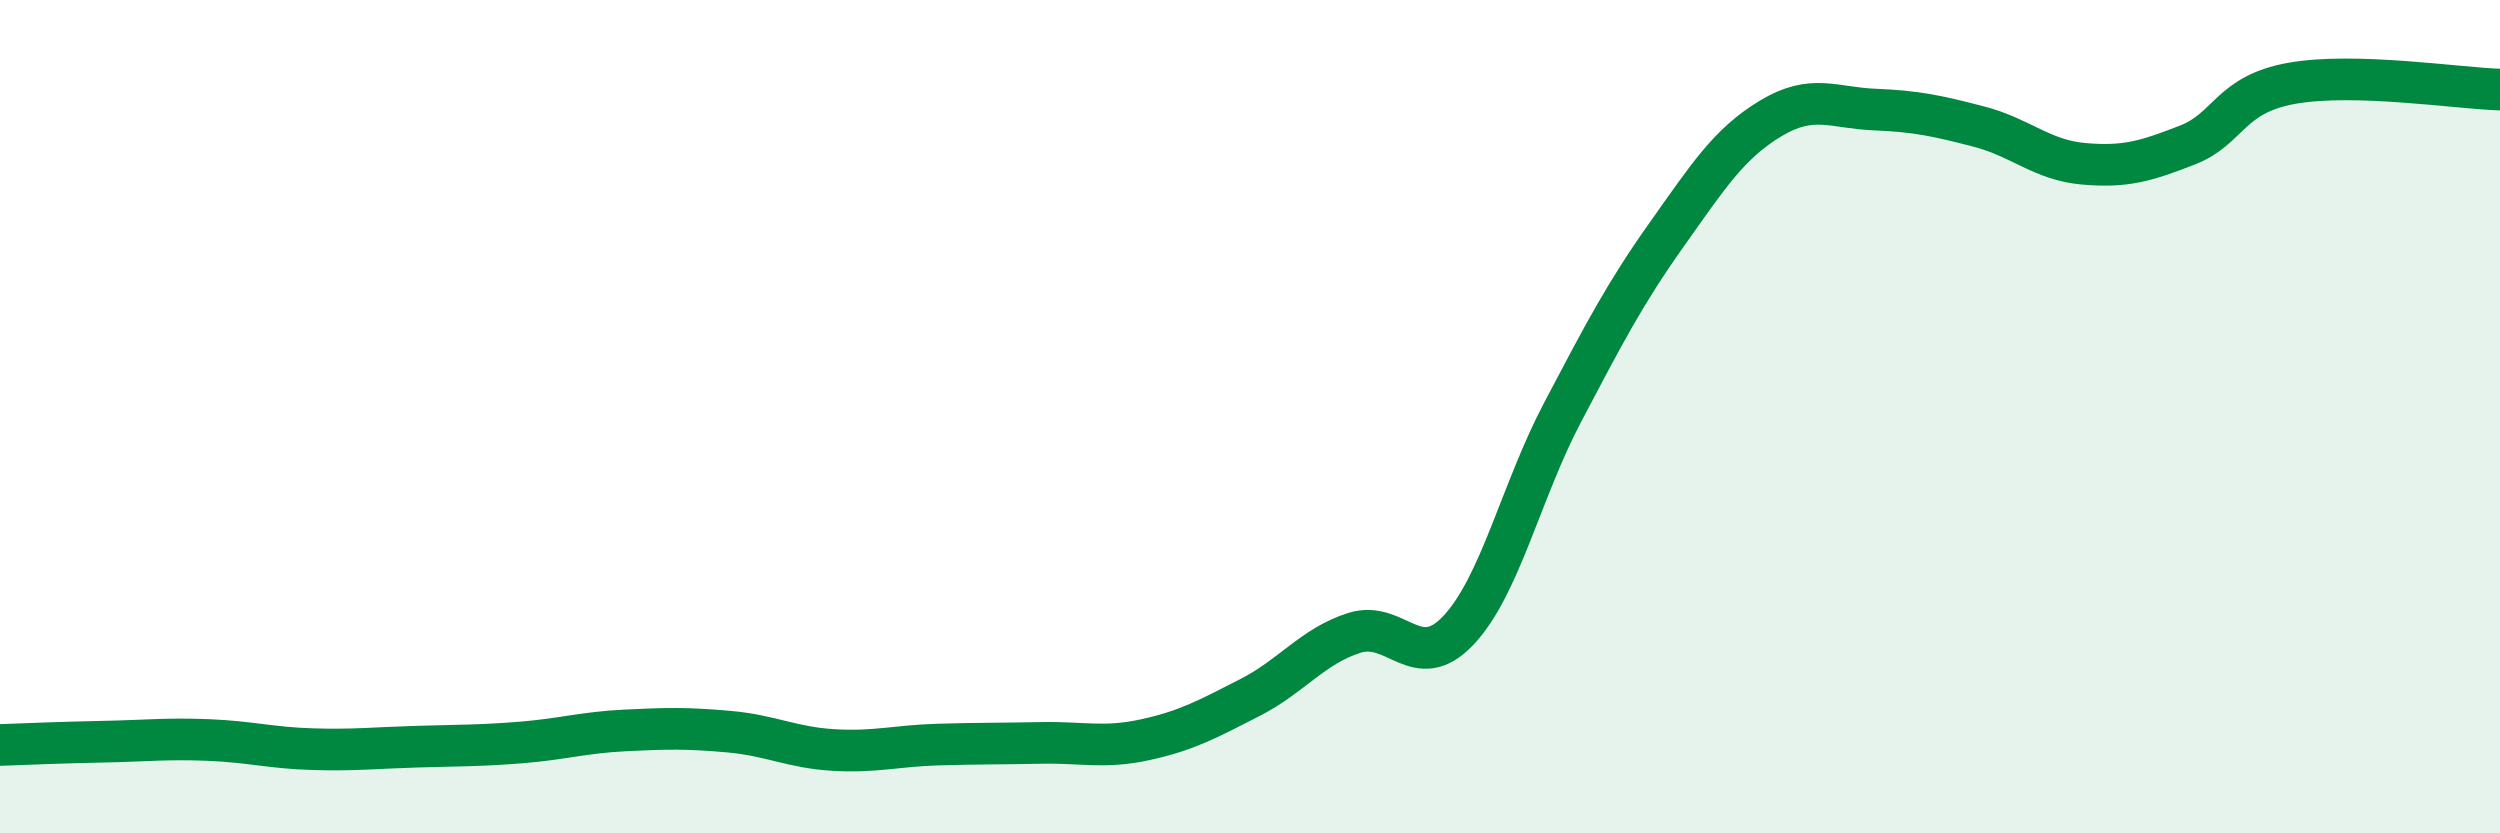 
    <svg width="60" height="20" viewBox="0 0 60 20" xmlns="http://www.w3.org/2000/svg">
      <path
        d="M 0,17.88 C 0.5,17.86 1.5,17.82 2.5,17.8 C 3.5,17.78 4,17.72 5,17.76 C 6,17.8 6.5,17.95 7.5,17.98 C 8.5,18.01 9,17.95 10,17.92 C 11,17.89 11.5,17.9 12.5,17.82 C 13.5,17.74 14,17.58 15,17.53 C 16,17.48 16.5,17.47 17.5,17.56 C 18.5,17.65 19,17.94 20,18 C 21,18.06 21.5,17.9 22.5,17.87 C 23.5,17.84 24,17.85 25,17.83 C 26,17.81 26.5,17.97 27.5,17.75 C 28.5,17.53 29,17.25 30,16.74 C 31,16.23 31.5,15.51 32.5,15.19 C 33.5,14.87 34,16.19 35,15.13 C 36,14.07 36.5,11.8 37.5,9.9 C 38.5,8 39,7.04 40,5.63 C 41,4.22 41.5,3.44 42.5,2.84 C 43.5,2.24 44,2.59 45,2.63 C 46,2.67 46.5,2.78 47.5,3.04 C 48.5,3.3 49,3.84 50,3.93 C 51,4.02 51.5,3.87 52.5,3.48 C 53.5,3.09 53.5,2.27 55,2 C 56.5,1.73 59,2.12 60,2.15L60 20L0 20Z"
        fill="#008740"
        opacity="0.1"
        stroke-linecap="round"
        stroke-linejoin="round"
      />
      <path
        d="M 0,17.88 C 0.5,17.86 1.5,17.82 2.5,17.8 C 3.5,17.78 4,17.72 5,17.76 C 6,17.8 6.5,17.95 7.5,17.98 C 8.5,18.01 9,17.95 10,17.92 C 11,17.89 11.5,17.9 12.5,17.82 C 13.5,17.74 14,17.58 15,17.53 C 16,17.48 16.5,17.47 17.5,17.56 C 18.5,17.65 19,17.94 20,18 C 21,18.06 21.5,17.9 22.5,17.87 C 23.5,17.84 24,17.85 25,17.83 C 26,17.81 26.5,17.97 27.5,17.75 C 28.5,17.53 29,17.25 30,16.74 C 31,16.23 31.5,15.51 32.5,15.19 C 33.5,14.87 34,16.19 35,15.13 C 36,14.07 36.5,11.8 37.5,9.9 C 38.5,8 39,7.04 40,5.63 C 41,4.22 41.5,3.44 42.5,2.84 C 43.5,2.24 44,2.59 45,2.63 C 46,2.67 46.5,2.78 47.5,3.04 C 48.5,3.3 49,3.84 50,3.93 C 51,4.02 51.5,3.87 52.5,3.48 C 53.5,3.09 53.5,2.27 55,2 C 56.5,1.73 59,2.12 60,2.15"
        stroke="#008740"
        stroke-width="1"
        fill="none"
        stroke-linecap="round"
        stroke-linejoin="round"
      />
    </svg>
  